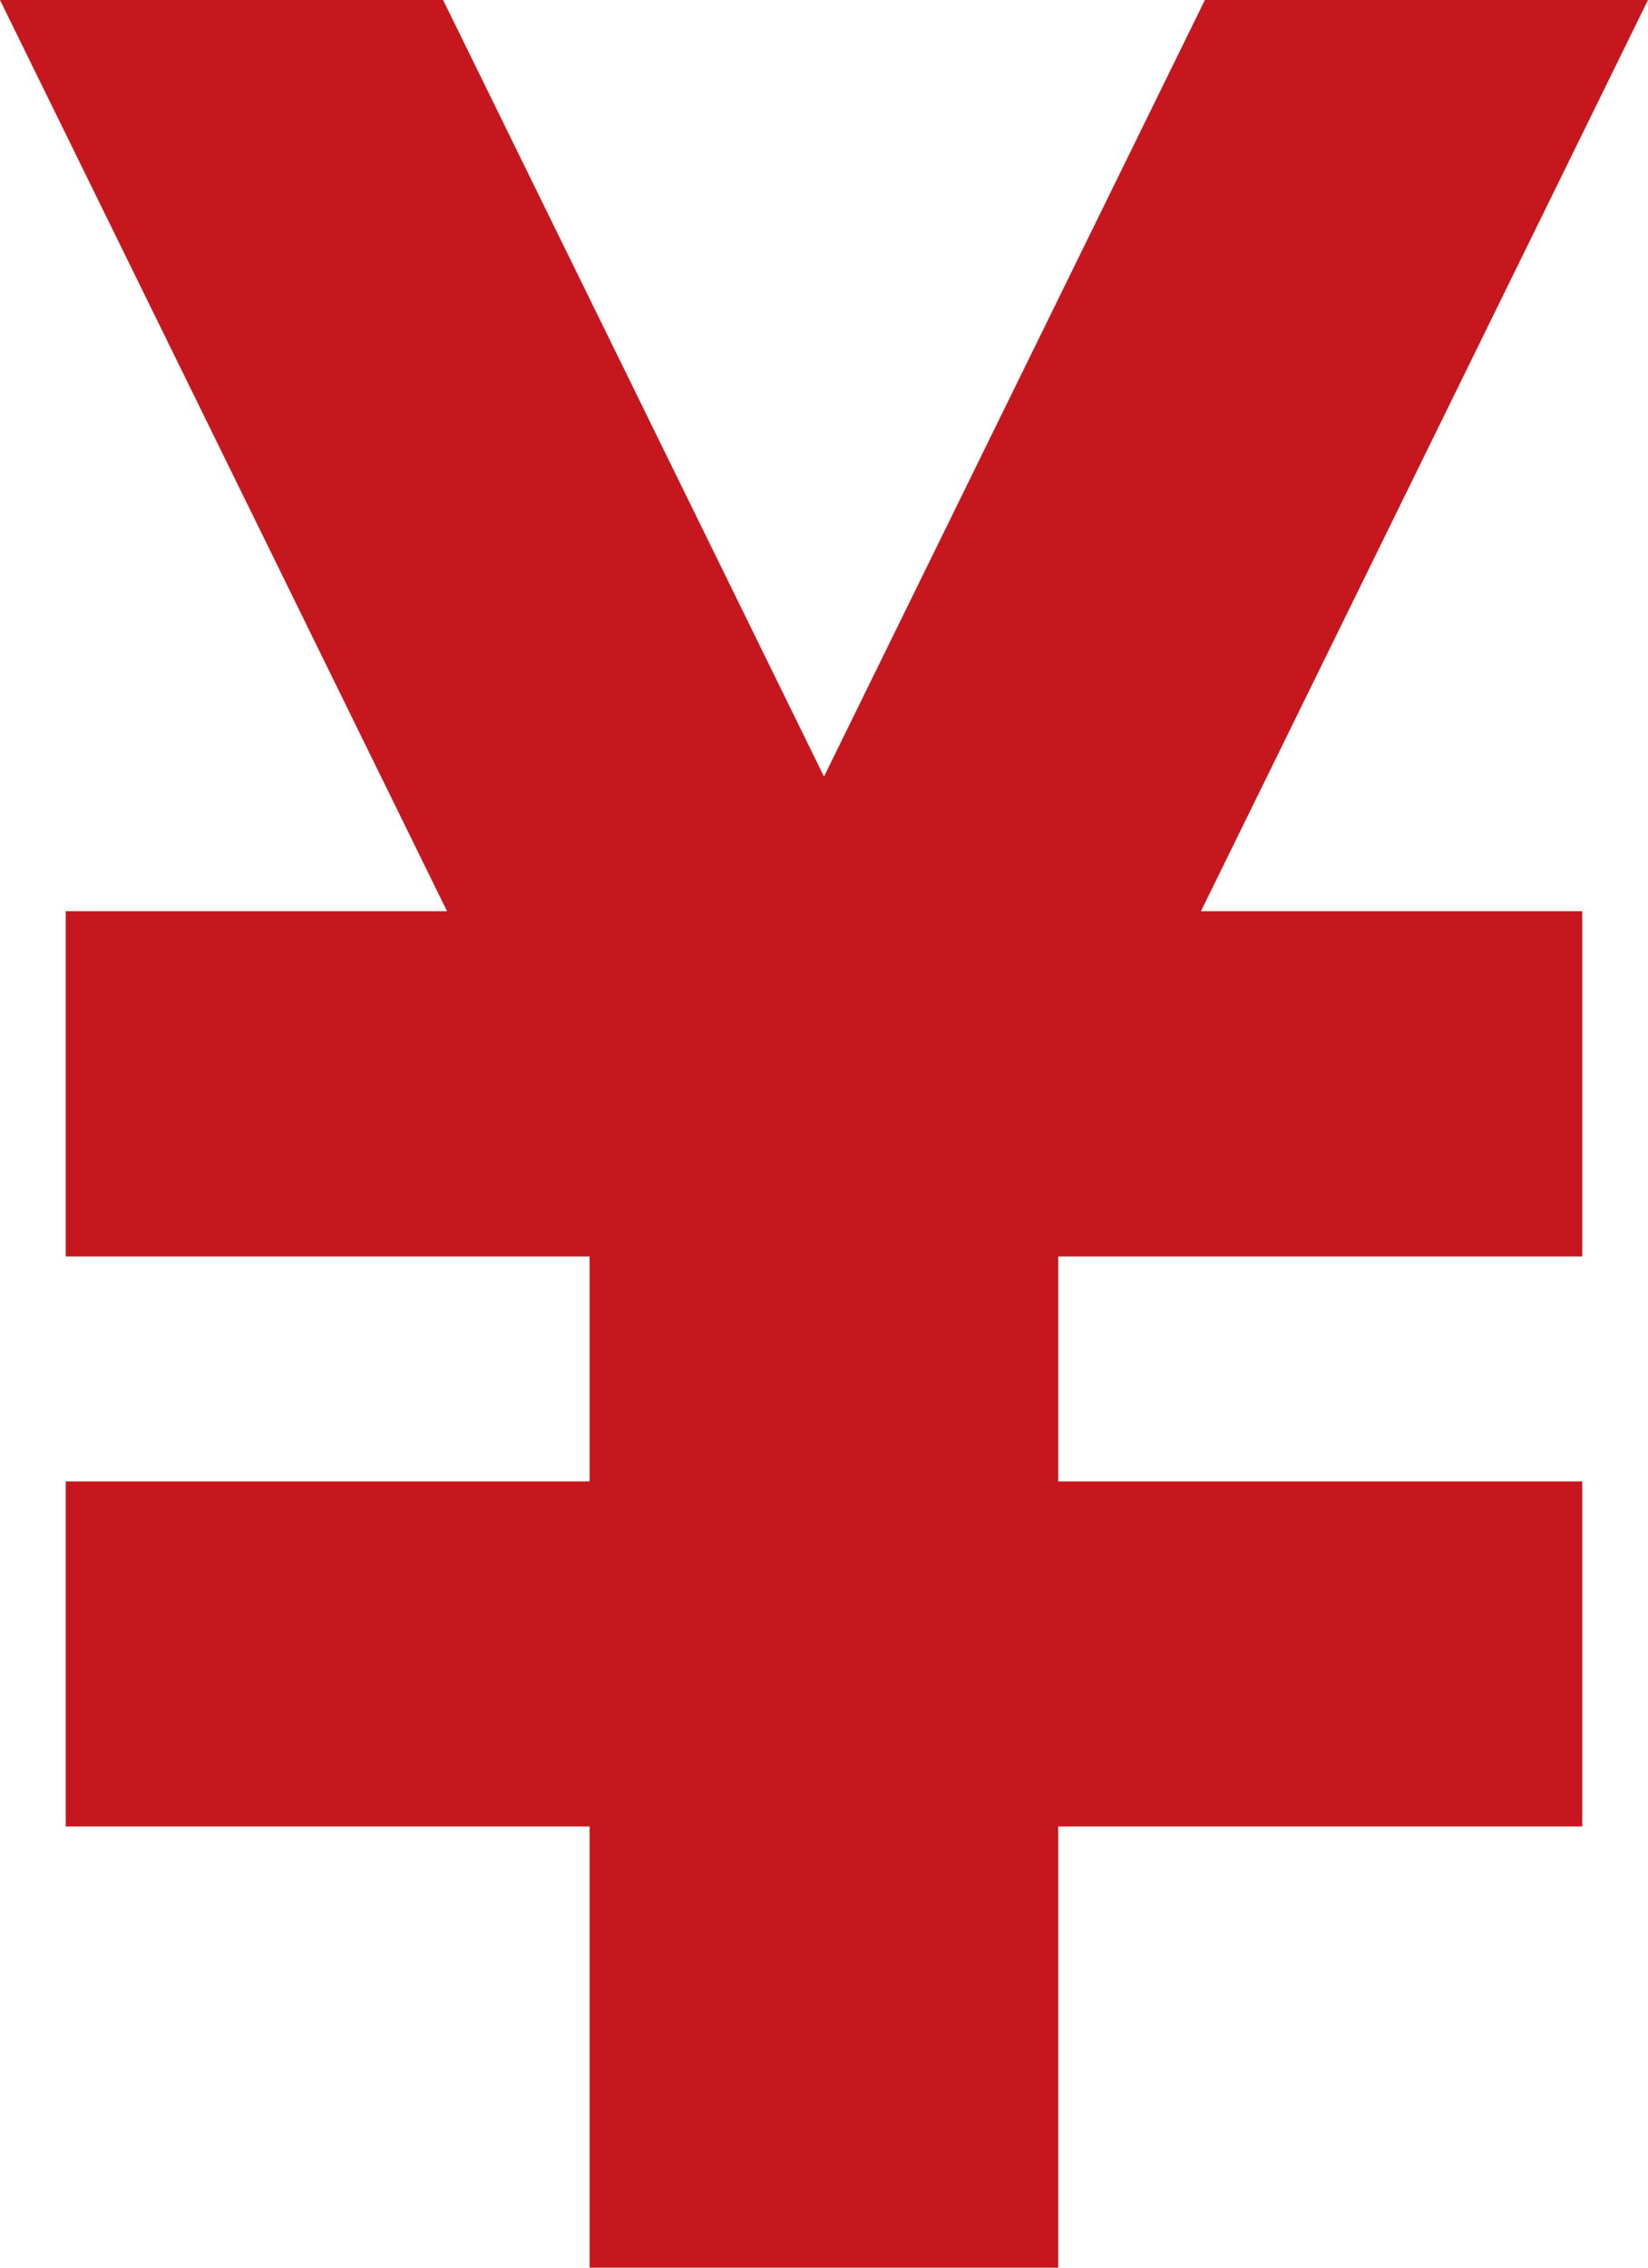 <svg width="8" height="11" viewBox="0 0 8 11" fill="none" xmlns="http://www.w3.org/2000/svg">
<path d="M8 0H5.849L4 3.767L2.151 0H0L2.17 4.42H0.319V6.095H2.862V7.186H0.319V8.86H2.862V11H3.075H4.925H5.137V8.86H7.681V7.186H5.137V6.095H7.681V4.42H5.83L8 0Z" fill="#C6171E"/>
</svg>

